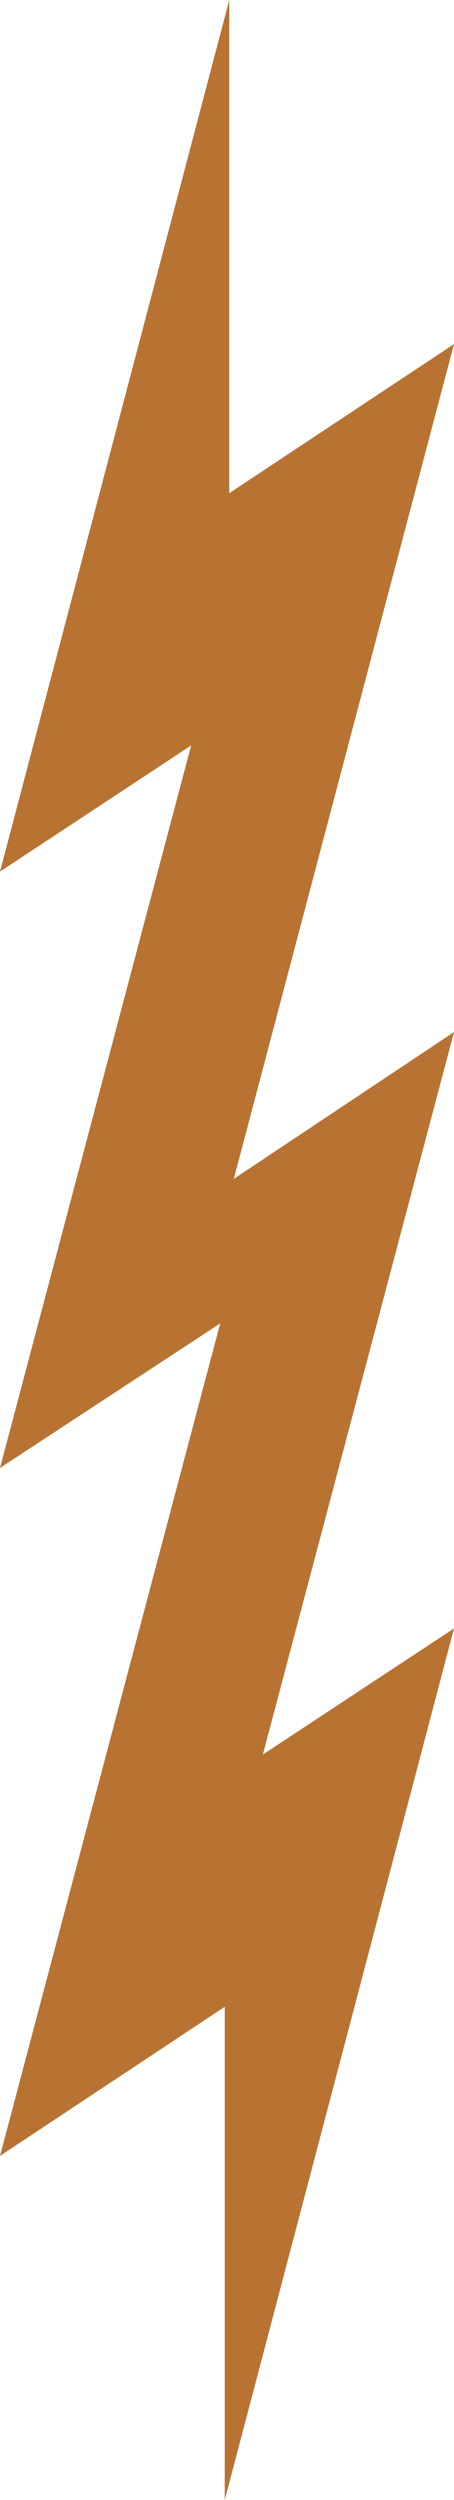 <svg xmlns="http://www.w3.org/2000/svg" viewBox="0 0 20 110"><defs><style>.cls-1{fill:#b87333;}</style></defs><title>lightning-bolt</title><g id="Layer_2" data-name="Layer 2"><g id="Layer_1-2" data-name="Layer 1"><path class="cls-1" d="M9.9,88.3,0,94.86,9.7,58.23,0,64.59,8.42,32.8,0,38.35,10.1,0V21.7L20,15.14,10.3,51.87,20,45.41,11.58,77.2,20,71.65,9.9,110Z"/></g></g></svg>
